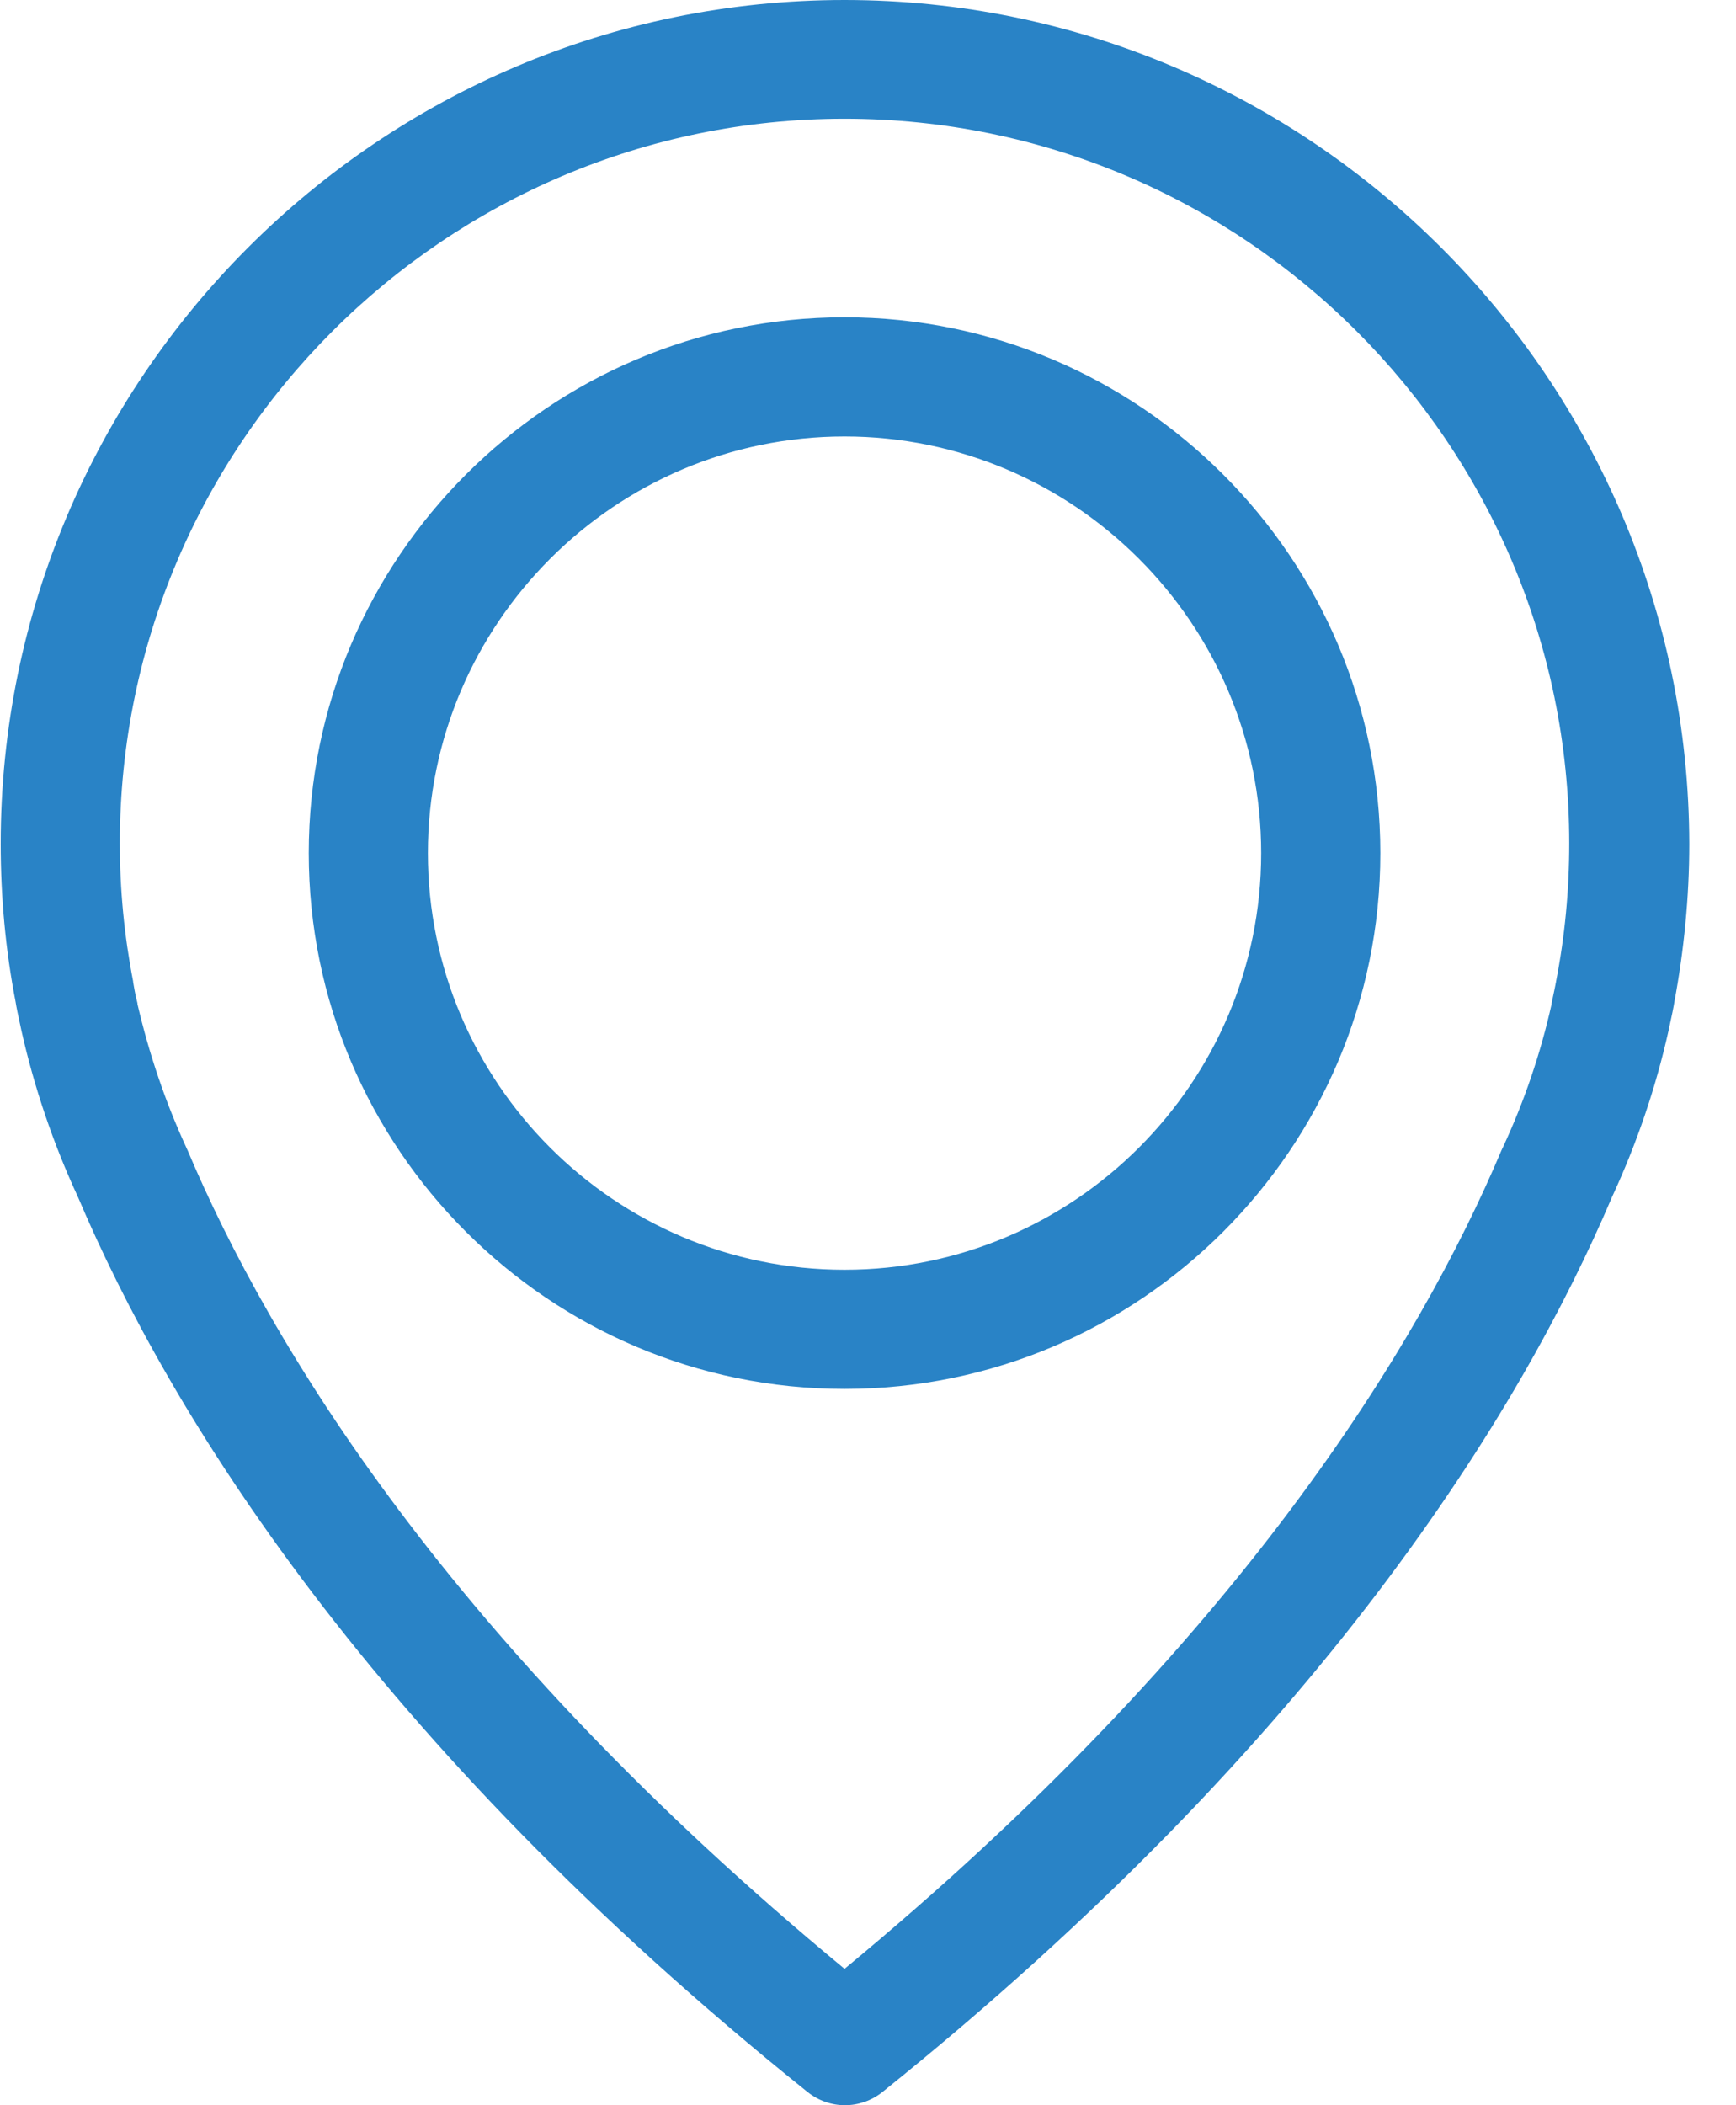 <svg xmlns="http://www.w3.org/2000/svg" xmlns:xlink="http://www.w3.org/1999/xlink" preserveAspectRatio="xMidYMid" width="33" height="40" viewBox="0 0 33 40">
  <defs>
    <style>

      .cls-2 {
        fill: #2983c6;
      }
    </style>
  </defs>
  <path d="M31.827,19.044 C31.819,19.103 31.785,19.279 31.718,19.581 C31.475,20.671 31.114,21.728 30.644,22.742 C28.916,26.809 25.107,33.057 16.776,39.748 C16.566,39.916 16.314,40.000 16.062,40.000 C15.811,40.000 15.559,39.916 15.349,39.748 C7.010,33.057 3.209,26.809 1.481,22.742 C1.011,21.728 0.650,20.663 0.407,19.581 C0.340,19.279 0.306,19.103 0.298,19.044 C0.105,18.055 0.013,17.040 0.013,16.034 C0.013,7.195 7.211,0.000 16.054,0.000 C24.897,0.000 32.096,7.195 32.112,16.034 C32.112,17.040 32.012,18.055 31.827,19.044 ZM16.054,2.256 C8.461,2.256 2.278,8.436 2.278,16.025 C2.278,16.906 2.362,17.778 2.530,18.642 C2.530,18.667 2.538,18.683 2.538,18.700 C2.546,18.742 2.563,18.868 2.613,19.061 C2.613,19.069 2.613,19.069 2.613,19.077 C2.832,20.017 3.142,20.939 3.545,21.811 C3.553,21.820 3.553,21.837 3.561,21.845 C5.130,25.560 8.570,31.229 16.054,37.409 C23.538,31.229 26.978,25.560 28.547,21.845 C28.555,21.837 28.555,21.820 28.564,21.811 C28.975,20.931 29.285,20.017 29.495,19.077 C29.495,19.069 29.495,19.069 29.495,19.061 C29.537,18.868 29.562,18.742 29.570,18.700 C29.570,18.683 29.579,18.667 29.579,18.650 C29.746,17.795 29.830,16.914 29.830,16.025 C29.830,8.436 23.647,2.256 16.054,2.256 ZM16.054,26.390 C10.441,26.390 5.869,21.820 5.869,16.210 C5.869,10.600 10.441,6.029 16.054,6.029 C21.667,6.029 26.239,10.600 26.239,16.210 C26.239,21.820 21.667,26.390 16.054,26.390 ZM16.054,8.293 C11.691,8.293 8.134,11.849 8.134,16.210 C8.134,20.570 11.683,24.126 16.054,24.126 C20.425,24.126 23.974,20.570 23.974,16.210 C23.974,11.849 20.417,8.293 16.054,8.293 Z" id="path-1" class="cls-2" fill-rule="evenodd"/>
</svg>
